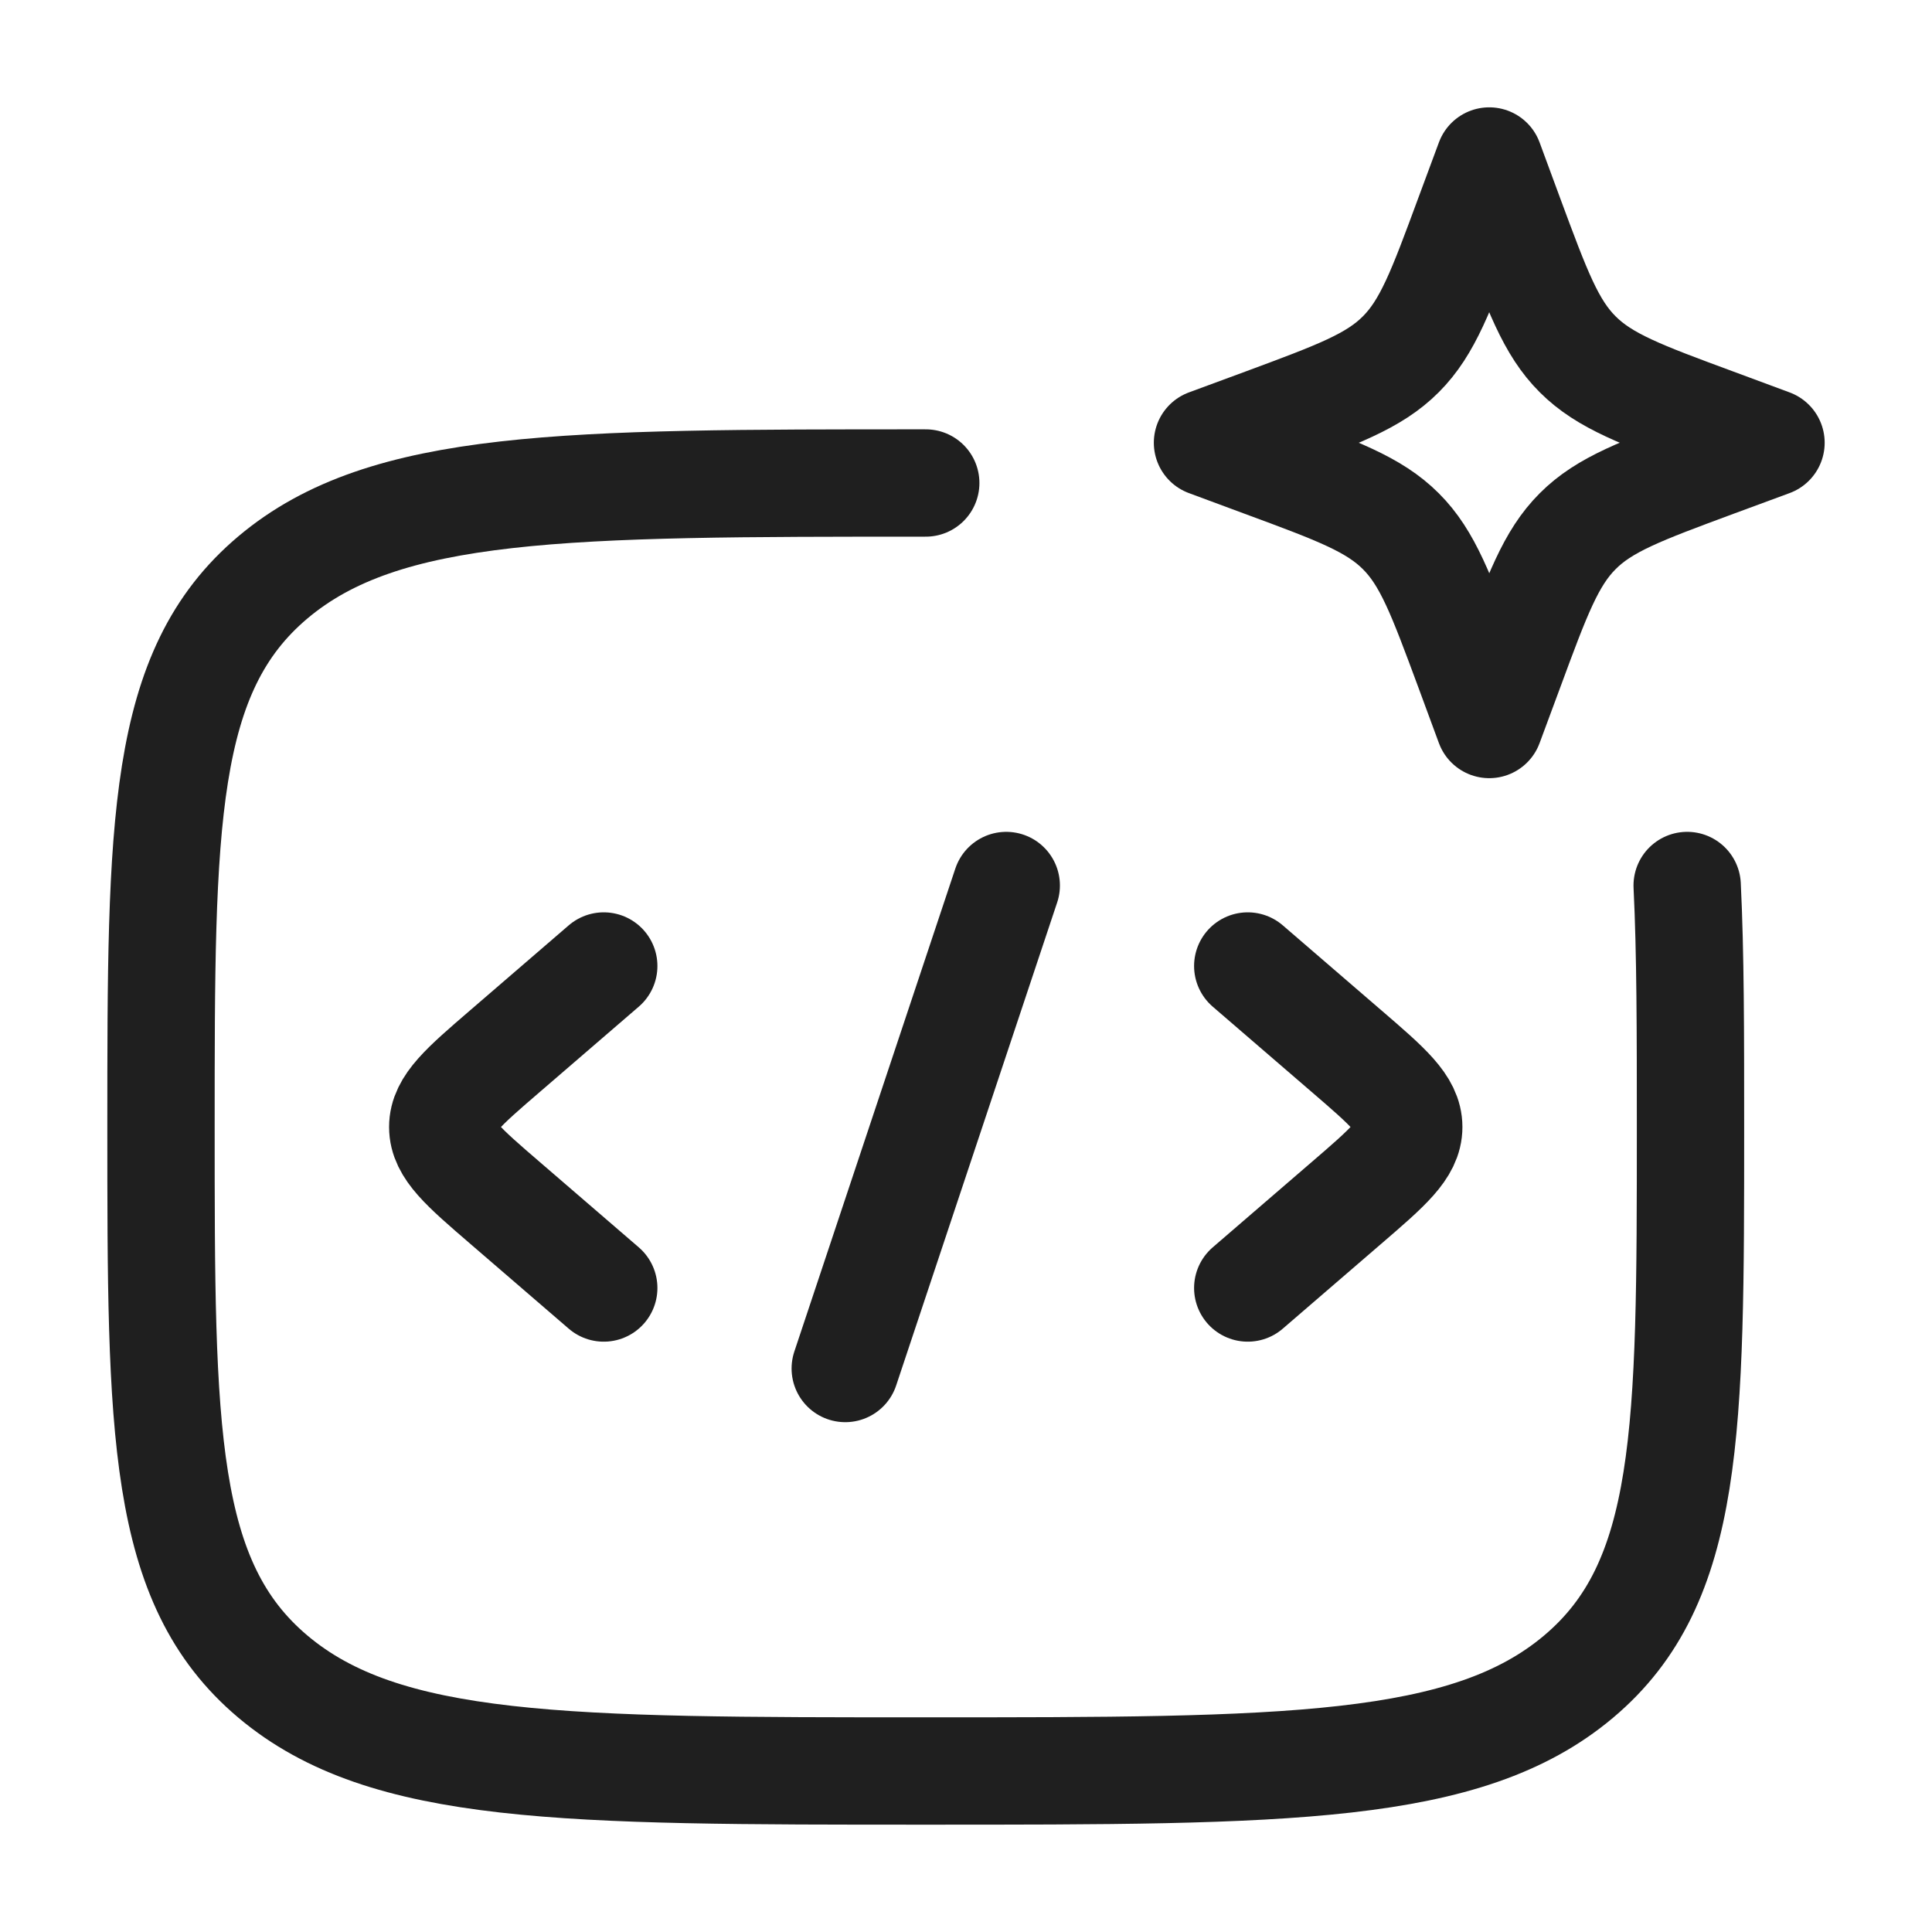 <svg xmlns="http://www.w3.org/2000/svg" width="18" height="18" fill="none"><path stroke="#1F1F1F" stroke-linecap="round" d="M8.625 4.5c-3.359 0-5.038 0-6.082.879C1.5 6.257 1.5 7.672 1.5 10.5c0 2.828 0 4.243 1.043 5.121 1.044.879 2.723.879 6.082.879s5.038 0 6.082-.879c1.043-.878 1.043-2.293 1.043-5.121 0-.877 0-1.619-.031-2.25"/><path stroke="#1F1F1F" stroke-linejoin="round" d="m13.875 1.5.193.523c.254.685.38 1.028.631 1.278.25.25.593.377 1.278.63l.523.194-.523.193c-.685.254-1.028.38-1.278.631-.25.25-.377.593-.63 1.278l-.194.523-.193-.523c-.254-.685-.38-1.028-.631-1.278-.25-.25-.593-.377-1.278-.63l-.523-.194.523-.193c.685-.254 1.028-.38 1.278-.631.25-.25.377-.593.63-1.278l.194-.523Z"/><path stroke="#1F1F1F" stroke-linecap="round" stroke-linejoin="round" d="m11.625 9 .92.793c.387.333.58.5.58.707 0 .207-.193.374-.58.707l-.92.793m-6-3-.92.793c-.387.333-.58.5-.58.707 0 .207.193.374.58.707l.92.793m3.75-3.75-1.5 4.5"/></svg>